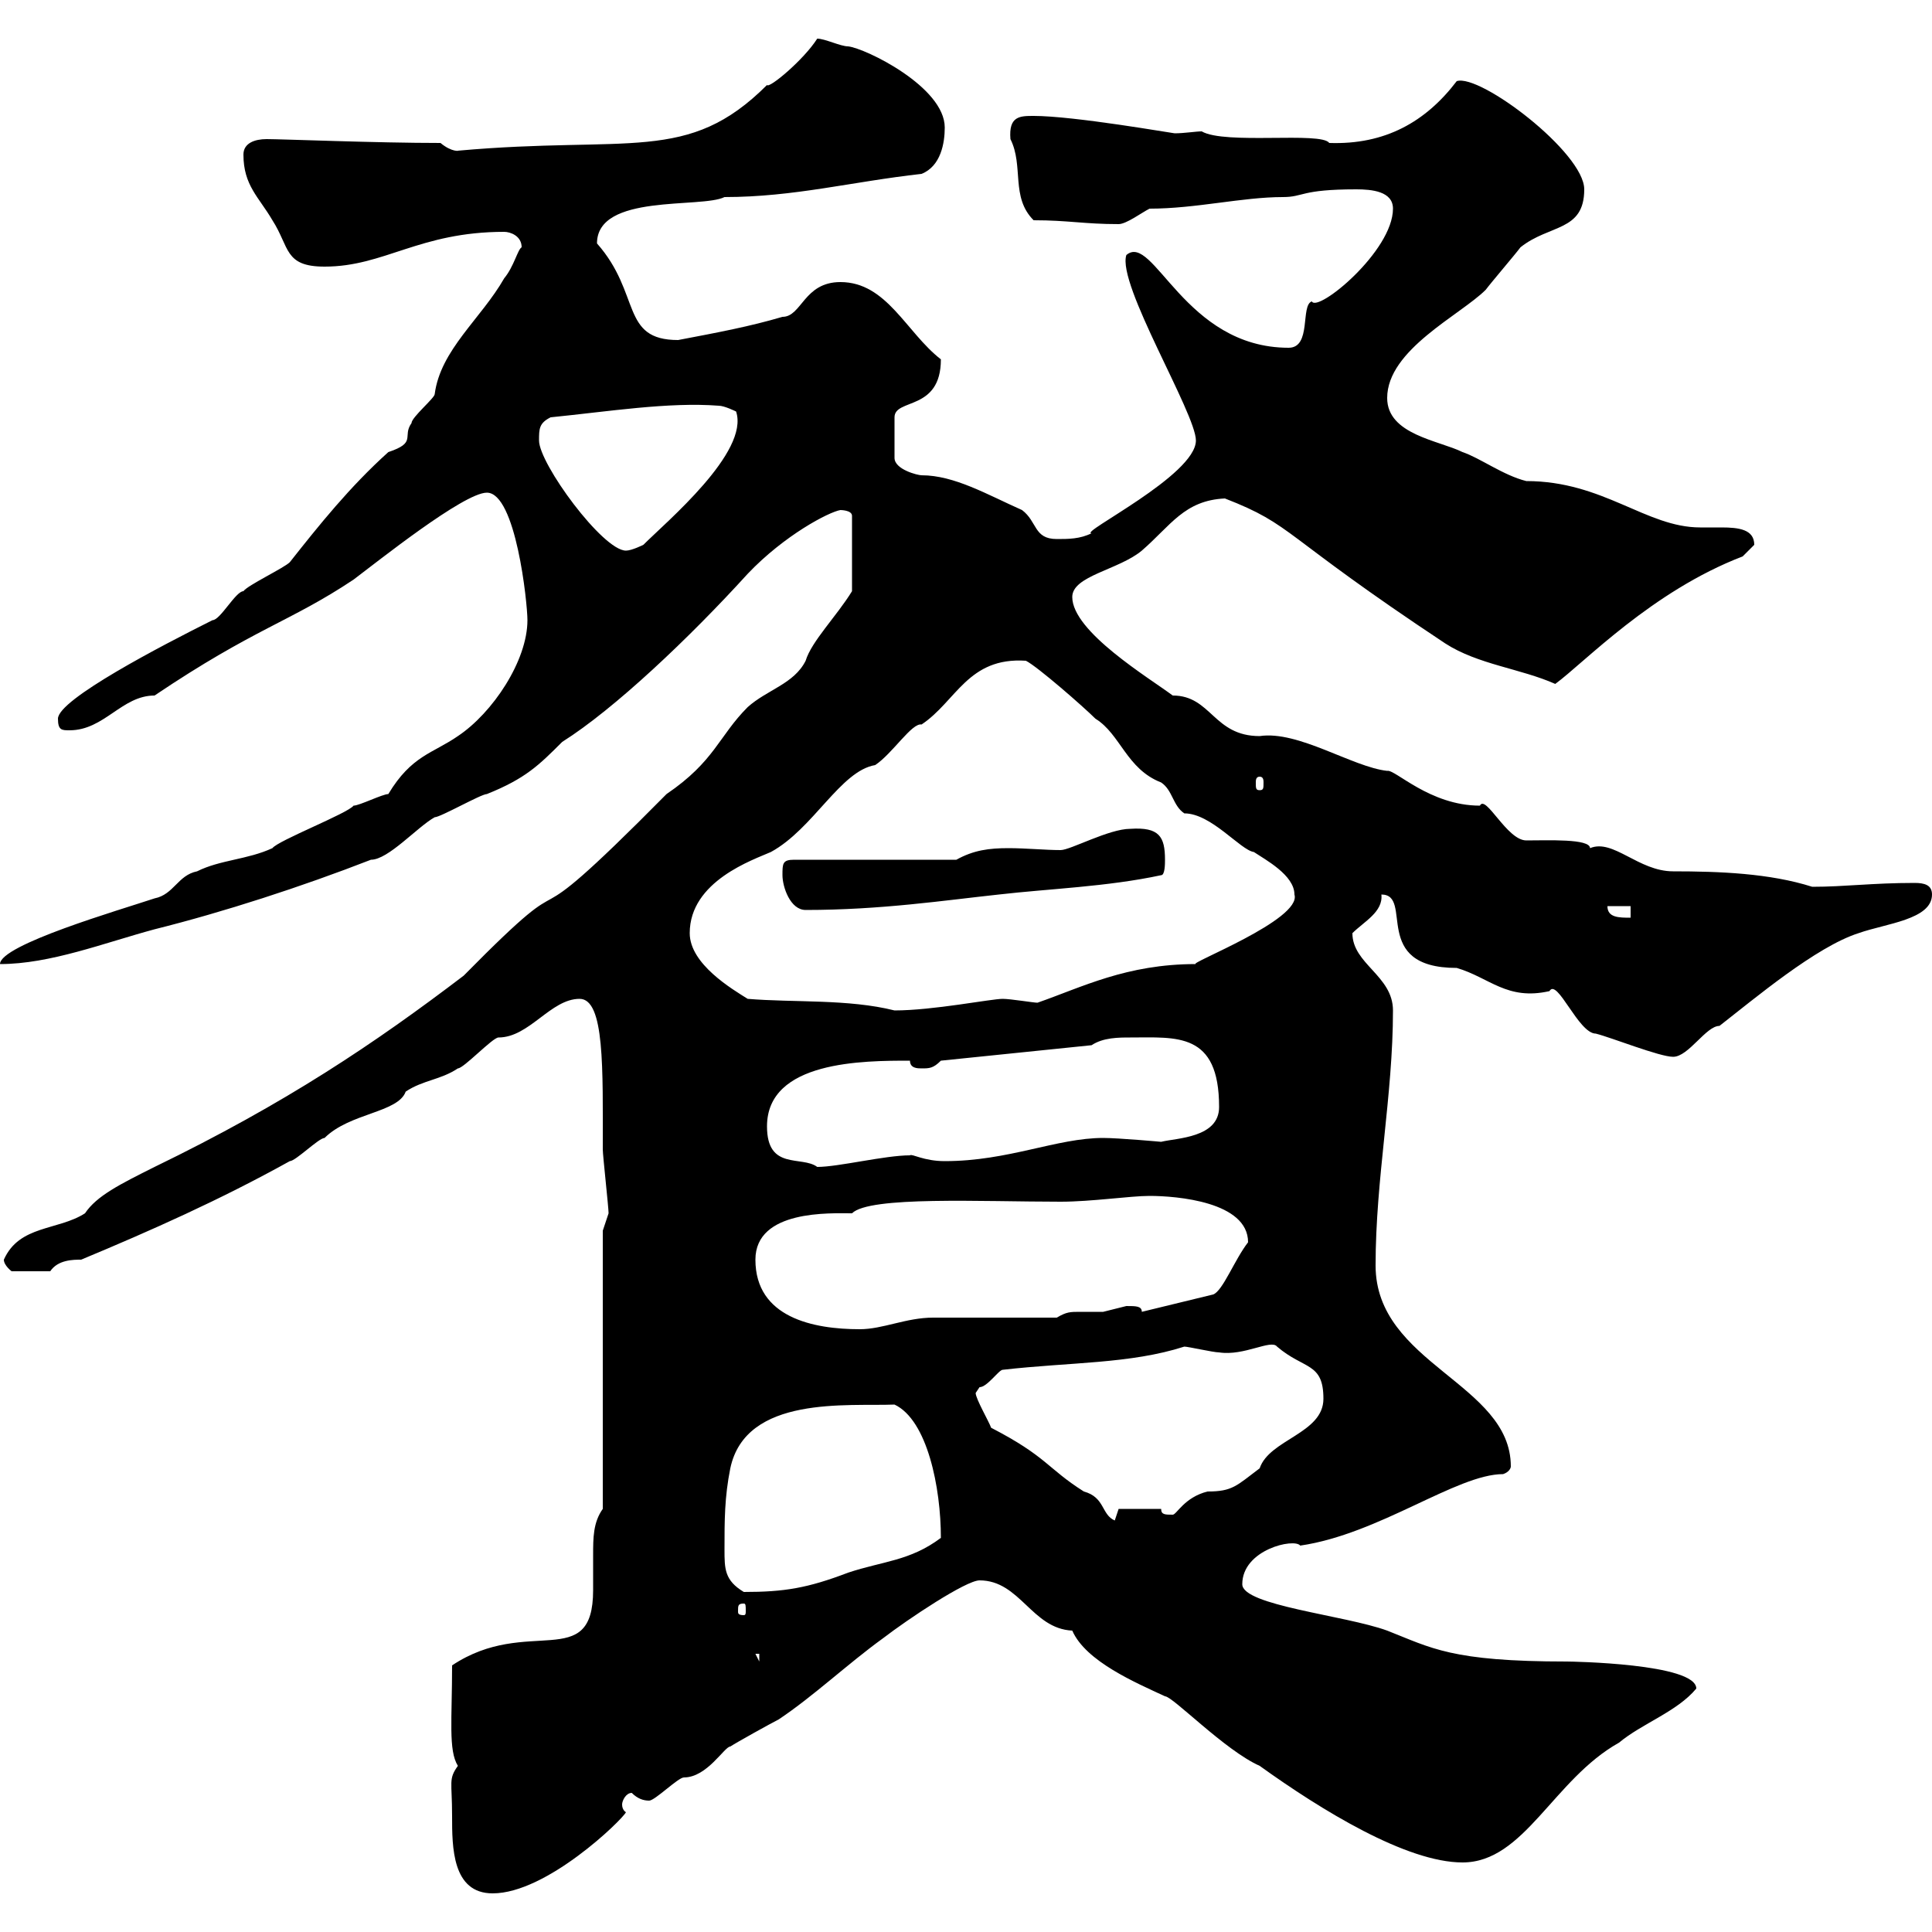 <svg xmlns="http://www.w3.org/2000/svg" xmlns:xlink="http://www.w3.org/1999/xlink" width="300" height="300"><path d="M70.20 282C70.20 286.80 70.20 294 76.50 294C84.90 294 96.60 282.60 97.20 281.40C97.20 281.40 96.60 281.10 96.60 280.20C96.60 279.60 97.20 278.40 98.10 278.40C99 279.30 99.90 279.60 100.80 279.60C101.70 279.60 105.30 276 106.20 276C109.80 276 112.50 271.20 113.40 271.20C114.30 270.60 119.70 267.60 120.90 267C126.30 263.40 131.70 258.30 137.10 254.40C141 251.40 150 245.40 152.10 245.40C158.40 245.40 160.20 252.90 166.50 253.20C168.60 258 176.40 261.30 180.90 263.40C182.10 263.40 190.20 271.80 195.60 274.20C205.20 281.10 218.40 289.20 227.10 289.20C236.70 289.20 241.20 276.30 251.40 270.60C255 267.60 260.40 265.80 263.40 262.20C263.40 258.30 243.90 258 243.30 258C225.30 258 222.30 255.90 215.40 253.20C208.80 250.80 192.90 249.30 192.90 246C192.90 240.60 201 238.80 201.90 240C214.20 238.20 226.20 228.90 233.40 228.90C234.30 228.60 234.60 228 234.60 227.70C234.60 214.80 213.60 211.80 213.60 196.50C213.60 183 216.30 170.10 216.30 156.90C216.30 151.50 210 149.70 210 144.90C211.80 143.10 214.80 141.60 214.50 138.90C219.60 138.90 212.70 150.30 226.20 150.30C231.30 151.80 234 155.40 240.60 153.90C241.80 151.80 245.10 160.50 247.80 160.50C250.20 161.10 257.70 164.10 259.80 164.10C262.20 164.10 264.90 159.30 267 159.30C272.40 155.10 282 147 288.60 144.90C292.80 143.40 300 142.80 300 138.90C300 137.40 298.80 137.10 297.30 137.10C290.70 137.10 286.50 137.70 281.40 137.70C274.80 135.60 267 135.30 259.80 135.30C254.40 135.30 250.50 130.20 246.90 131.70C246.90 130.20 240.30 130.50 237 130.50C234 130.50 230.70 123.30 229.80 125.10C222 125.10 216.60 119.40 215.40 119.70C210 119.10 201.60 113.40 195.60 114.30C188.40 114.30 188.10 108 182.10 108C178.50 105.30 166.50 98.10 166.50 92.70C166.50 89.40 173.70 88.50 177.30 85.50C181.80 81.60 183.90 77.70 190.20 77.40C201 81.60 198.60 82.80 224.40 99.90C229.50 103.20 236.10 103.80 241.50 106.20C246 102.90 256.50 91.80 270.60 86.40C270.60 86.40 272.40 84.60 272.40 84.60C272.40 82.20 270 81.90 267.30 81.90C265.80 81.90 264.90 81.90 264 81.90C255.60 81.90 249 74.70 237 74.70C233.40 73.80 229.80 71.10 227.10 70.20C223.50 68.40 215.40 67.50 215.40 61.80C215.40 54.30 226.80 48.90 230.70 45C231.60 43.80 235.20 39.60 236.10 38.40C240.60 34.80 246 36 246 29.40C246 23.70 229.80 11.40 226.20 12.60C221.40 18.90 215.10 22.50 206.40 22.20C205.20 20.40 190.20 22.50 186.60 20.40C185.70 20.40 183.90 20.70 182.40 20.70C182.10 20.70 166.80 18 160.50 18C158.40 18 156.60 18 156.90 21.60C159 25.80 156.90 30.60 160.50 34.20C165.90 34.20 168.30 34.80 173.70 34.80C174.90 34.80 177.30 33 178.50 32.40C185.70 32.40 192.90 30.60 199.20 30.60C202.50 30.60 201.90 29.40 210.60 29.40C213 29.40 216.30 29.70 216.30 32.40C216.30 39 204.60 48.60 203.70 46.80C201.90 47.40 203.70 54 200.10 54C183.90 54 179.10 36 174.90 39.60C173.40 44.10 185.70 64.20 185.70 68.40C185.70 73.80 167.40 82.80 169.50 82.80C167.70 83.70 165.90 83.70 164.10 83.70C160.50 83.70 161.10 81 158.70 79.20C153.30 76.80 148.20 73.80 143.10 73.80C142.50 73.80 138.90 72.90 138.90 71.10L138.90 64.80C138.90 61.80 146.10 63.90 146.10 55.80C140.70 51.60 137.70 43.80 130.50 43.80C124.80 43.80 124.50 49.20 121.50 49.20C116.40 50.70 111.60 51.60 105.30 52.80C96.30 52.80 99.60 45.60 92.70 37.80C92.70 30 108.90 32.40 112.50 30.60C123.30 30.60 132.30 28.20 143.10 27C146.10 25.80 146.70 22.20 146.70 19.80C146.70 13.50 134.40 7.50 131.70 7.20C130.50 7.20 128.10 6 126.90 6C124.80 9.30 119.40 13.80 119.10 13.20C106.80 25.50 97.80 21 71.10 23.40C71.40 23.40 70.20 23.70 68.40 22.20C58.50 22.20 43.80 21.60 41.40 21.60C39.60 21.60 37.80 22.20 37.80 24C37.80 28.80 40.20 30.60 42.30 34.20C45 38.40 44.10 41.40 50.40 41.40C59.70 41.40 65.10 36 78.30 36C79.20 36 81 36.60 81 38.40C80.40 38.70 79.80 41.40 78.30 43.20C74.70 49.50 68.40 54.30 67.50 61.20C67.50 61.80 63.90 64.80 63.90 65.70C62.40 67.80 64.80 68.70 60.30 70.20C54.30 75.60 49.50 81.60 45 87.30C44.10 88.20 38.40 90.90 37.80 91.80C36.60 91.80 34.20 96.30 33 96.30C25.20 100.20 9 108.60 9 111.60C9 113.40 9.60 113.40 10.80 113.40C16.20 113.40 18.90 108 24 108C39.60 97.50 45 96.60 54.90 90C58.50 87.30 72 76.50 75.60 76.50C80.10 76.50 81.90 93.60 81.90 96.30C81.90 102.60 76.50 110.70 71.10 114.30C67.20 117 63.90 117.30 60.30 123.30C59.40 123.30 55.80 125.10 54.90 125.10C54 126.30 43.20 130.50 42.30 131.70C38.40 133.50 34.20 133.50 30.60 135.30C27.60 135.90 27 138.90 24 139.50C18.60 141.30 0 146.70 0 149.70C7.80 149.70 16.20 146.40 24 144.30C34.80 141.60 46.80 137.70 57.60 133.50C60.30 133.50 64.80 128.40 67.50 126.90C68.40 126.90 74.70 123.30 75.60 123.30C81.60 120.90 83.70 118.80 87.30 115.20C95.40 110.10 107.10 99 116.10 89.10C121.80 83.10 128.70 79.50 130.50 79.20C130.50 79.20 132.30 79.20 132.30 80.10L132.30 91.80C129.90 95.70 126 99.60 125.10 102.60C123.30 106.20 119.10 107.10 116.10 109.80C111.60 114.30 111 118.20 103.50 123.30C77.40 149.70 92.40 130.80 72 151.50C58.20 162 44.40 171.30 24 181.20C18.60 183.90 15 185.70 13.20 188.40C9 191.10 3 190.20 0.60 195.60C0.60 196.50 1.80 197.40 1.80 197.40L7.80 197.40C9 195.60 11.40 195.60 12.60 195.60C23.40 191.10 34.20 186.30 45 180.30C45.90 180.30 49.50 176.70 50.40 176.70C54.30 172.80 61.80 172.80 63 169.50C65.70 167.70 68.40 167.70 71.10 165.90C72 165.90 76.50 161.10 77.40 161.10C82.20 161.10 85.50 155.10 90 155.10C93.90 155.10 93.60 165.90 93.60 178.50C93.60 179.40 94.50 187.50 94.50 188.40C94.50 188.40 93.60 191.10 93.60 191.10L93.60 234.30C92.10 236.40 92.10 238.80 92.10 241.50C92.10 243.30 92.10 245.10 92.10 246.90C92.10 259.80 81.90 250.80 70.20 258.60C70.20 267 69.60 271.80 71.10 274.20C69.60 276.30 70.20 276.60 70.20 282ZM117.30 256.80L117.90 256.80L117.90 258ZM115.50 249C115.80 249 115.80 249.30 115.80 250.20C115.80 250.50 115.80 250.80 115.50 250.80C114.60 250.80 114.60 250.50 114.60 250.20C114.60 249.30 114.60 249 115.50 249ZM112.50 240.60C112.50 236.10 112.50 232.50 113.40 228C115.80 216.60 131.70 218.40 138.90 218.10C144 220.50 146.10 231 146.10 238.80C141.30 242.40 137.10 242.40 131.70 244.20C125.40 246.60 121.80 247.20 115.50 247.20C112.50 245.40 112.50 243.60 112.50 240.60ZM151.50 216.30C151.50 216.30 152.10 215.40 152.10 215.40C153.30 215.40 155.10 212.70 155.70 212.70C166.20 211.50 175.50 211.80 183.90 209.10C184.50 209.10 188.40 210 189.30 210C193.20 210.60 197.40 207.90 198.30 209.10C202.50 212.70 205.50 211.50 205.50 217.20C205.50 222.60 197.10 223.50 195.60 228C192 230.70 191.40 231.60 187.50 231.60C183.90 232.50 182.70 235.20 182.10 235.20C180.90 235.20 180.30 235.20 180.30 234.30L173.70 234.30L173.10 236.10C171 235.20 171.60 232.50 168.30 231.60C162.60 228 162.60 226.20 153.90 221.70C153.60 220.80 151.50 217.20 151.50 216.30ZM117.30 195.60C117.30 187.80 129 188.40 132.30 188.40C135 185.70 152.40 186.60 164.70 186.60C169.50 186.60 175.50 185.70 178.50 185.70C182.70 185.70 193.80 186.60 193.80 192.90C191.70 195.60 189.90 200.40 188.40 201L177.30 203.70C177.30 202.80 176.40 202.80 174.90 202.80C174.90 202.80 171.30 203.70 171.30 203.70C169.50 203.70 168.30 203.70 167.70 203.70C166.20 203.70 165.60 203.70 164.10 204.60C161.10 204.60 147.90 204.60 144.90 204.60C140.70 204.60 137.10 206.40 133.50 206.40C126.30 206.40 117.30 204.60 117.30 195.60ZM119.10 174.90C119.10 164.70 134.10 164.70 141.30 164.70C141.30 165.90 142.50 165.90 143.10 165.90C144.30 165.90 144.90 165.90 146.10 164.70L169.50 162.30C171.30 161.10 173.70 161.10 175.50 161.10C182.70 161.10 189.30 160.20 189.30 171.90C189.30 176.70 182.70 176.70 180.30 177.30C180.30 177.30 173.70 176.70 171.30 176.70C164.10 176.70 156.60 180.30 146.70 180.30C143.40 180.30 141.60 179.10 141.30 179.40C137.40 179.40 130.20 181.20 126.90 181.20C124.50 179.40 119.10 181.80 119.10 174.90ZM116.10 155.10C113.70 153.60 107.10 149.70 107.10 144.90C107.10 136.80 117 133.50 119.70 132.30C126.30 128.70 130.50 119.70 135.90 118.80C138.60 117 141.60 112.20 143.10 112.50C148.50 108.90 150.30 102 159.30 102.60C161.10 103.50 168.30 109.80 170.10 111.60C174 114 174.90 119.40 180.30 121.50C182.10 122.70 182.10 125.10 183.90 126.30C188.10 126.30 192.60 132 194.70 132.30C196.50 133.50 201 135.90 201 138.90C202.20 142.80 184.20 149.70 185.70 149.70C174.90 149.70 168 153.30 161.10 155.70C160.50 155.70 156.90 155.10 155.70 155.10C153.90 155.10 144.90 156.90 138.90 156.90C131.70 155.10 123.30 155.70 116.10 155.10ZM249.60 140.70L253.20 140.70L253.20 142.50C251.40 142.50 249.60 142.50 249.60 140.70ZM121.50 135.90C121.50 137.70 122.70 141.30 125.10 141.30C136.80 141.30 146.70 139.80 155.10 138.90C162.90 138 171.90 137.70 180.30 135.90C180.90 135.90 180.90 134.10 180.90 133.50C180.90 129.90 180 128.40 175.50 128.70C172.20 128.70 166.20 132 164.70 132C162.30 132 159.30 131.70 156.60 131.70C153.60 131.70 151.20 132 148.50 133.50L123.30 133.50C121.50 133.50 121.50 134.10 121.50 135.90ZM195.60 120.60C196.20 120.60 196.20 121.20 196.20 121.50C196.20 122.40 196.20 122.70 195.60 122.70C195 122.70 195 122.40 195 121.50C195 121.20 195 120.60 195.60 120.60ZM83.70 68.40C83.70 66.60 83.70 65.70 85.50 64.80C94.50 63.90 103.80 62.40 111.60 63C112.50 63 114.30 63.90 114.30 63.90C116.40 70.20 103.50 81 99.90 84.60C99.90 84.60 98.10 85.50 97.20 85.50C93.60 85.50 83.70 72 83.70 68.40Z"/></svg>